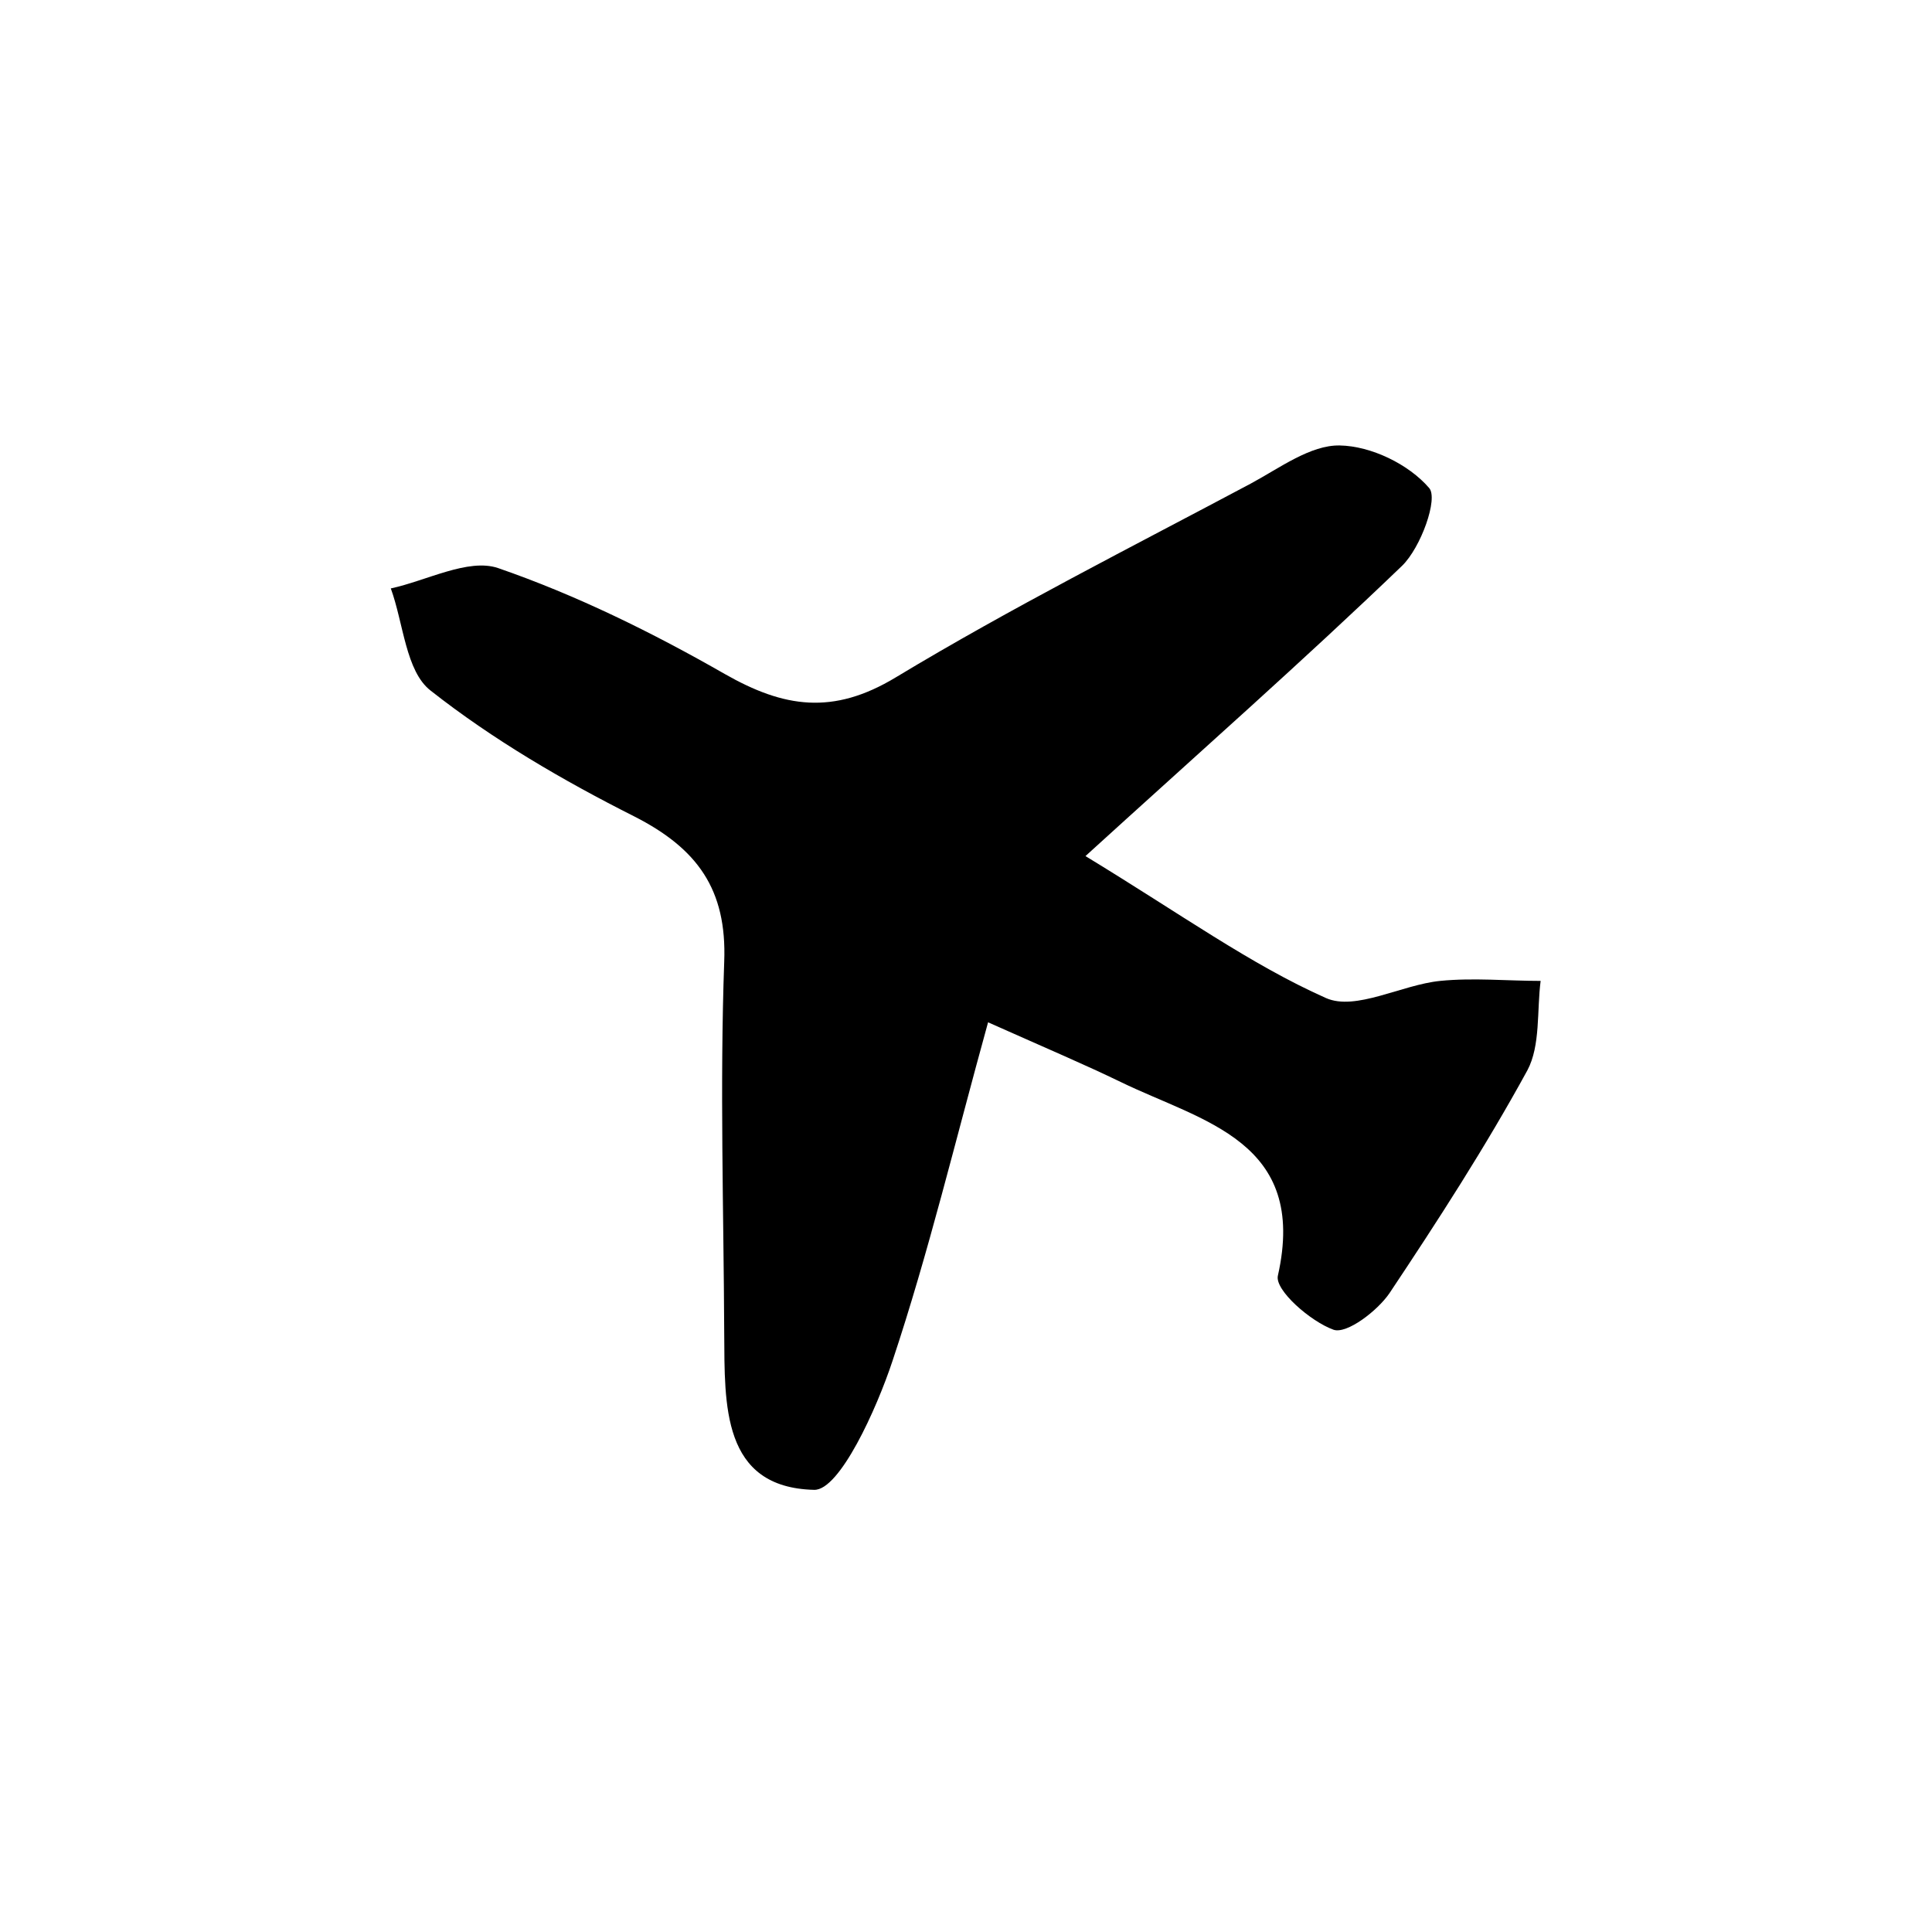 <?xml version="1.0" encoding="UTF-8"?> <svg xmlns="http://www.w3.org/2000/svg" id="uuid-a6aca7e9-1612-449d-a1d4-a72541b6ad51" viewBox="0 0 35 35"><path d="m19.65,15.5c1.76,1.07,3,1.97,4.37,2.58.54.24,1.37-.24,2.07-.31.6-.06,1.22,0,1.82,0-.07.54,0,1.17-.24,1.62-.76,1.39-1.62,2.72-2.5,4.04-.22.32-.77.74-1.01.66-.42-.15-1.07-.72-1.01-.98.55-2.44-1.37-2.79-2.85-3.51-.64-.31-1.3-.59-2.4-1.08-.6,2.17-1.08,4.18-1.73,6.13-.29.88-.96,2.35-1.42,2.34-1.68-.04-1.62-1.55-1.63-2.83-.01-2.25-.08-4.49,0-6.74.05-1.31-.49-2.05-1.63-2.63-1.29-.65-2.56-1.39-3.69-2.28-.45-.35-.49-1.22-.72-1.85.65-.14,1.4-.55,1.94-.37,1.42.49,2.8,1.17,4.11,1.92,1.07.61,1.96.75,3.1.06,2.09-1.26,4.27-2.36,6.43-3.51.52-.28,1.08-.7,1.61-.69.57.01,1.25.34,1.62.77.17.19-.15,1.08-.49,1.41-1.79,1.72-3.65,3.36-5.77,5.29Z"></path></svg> 